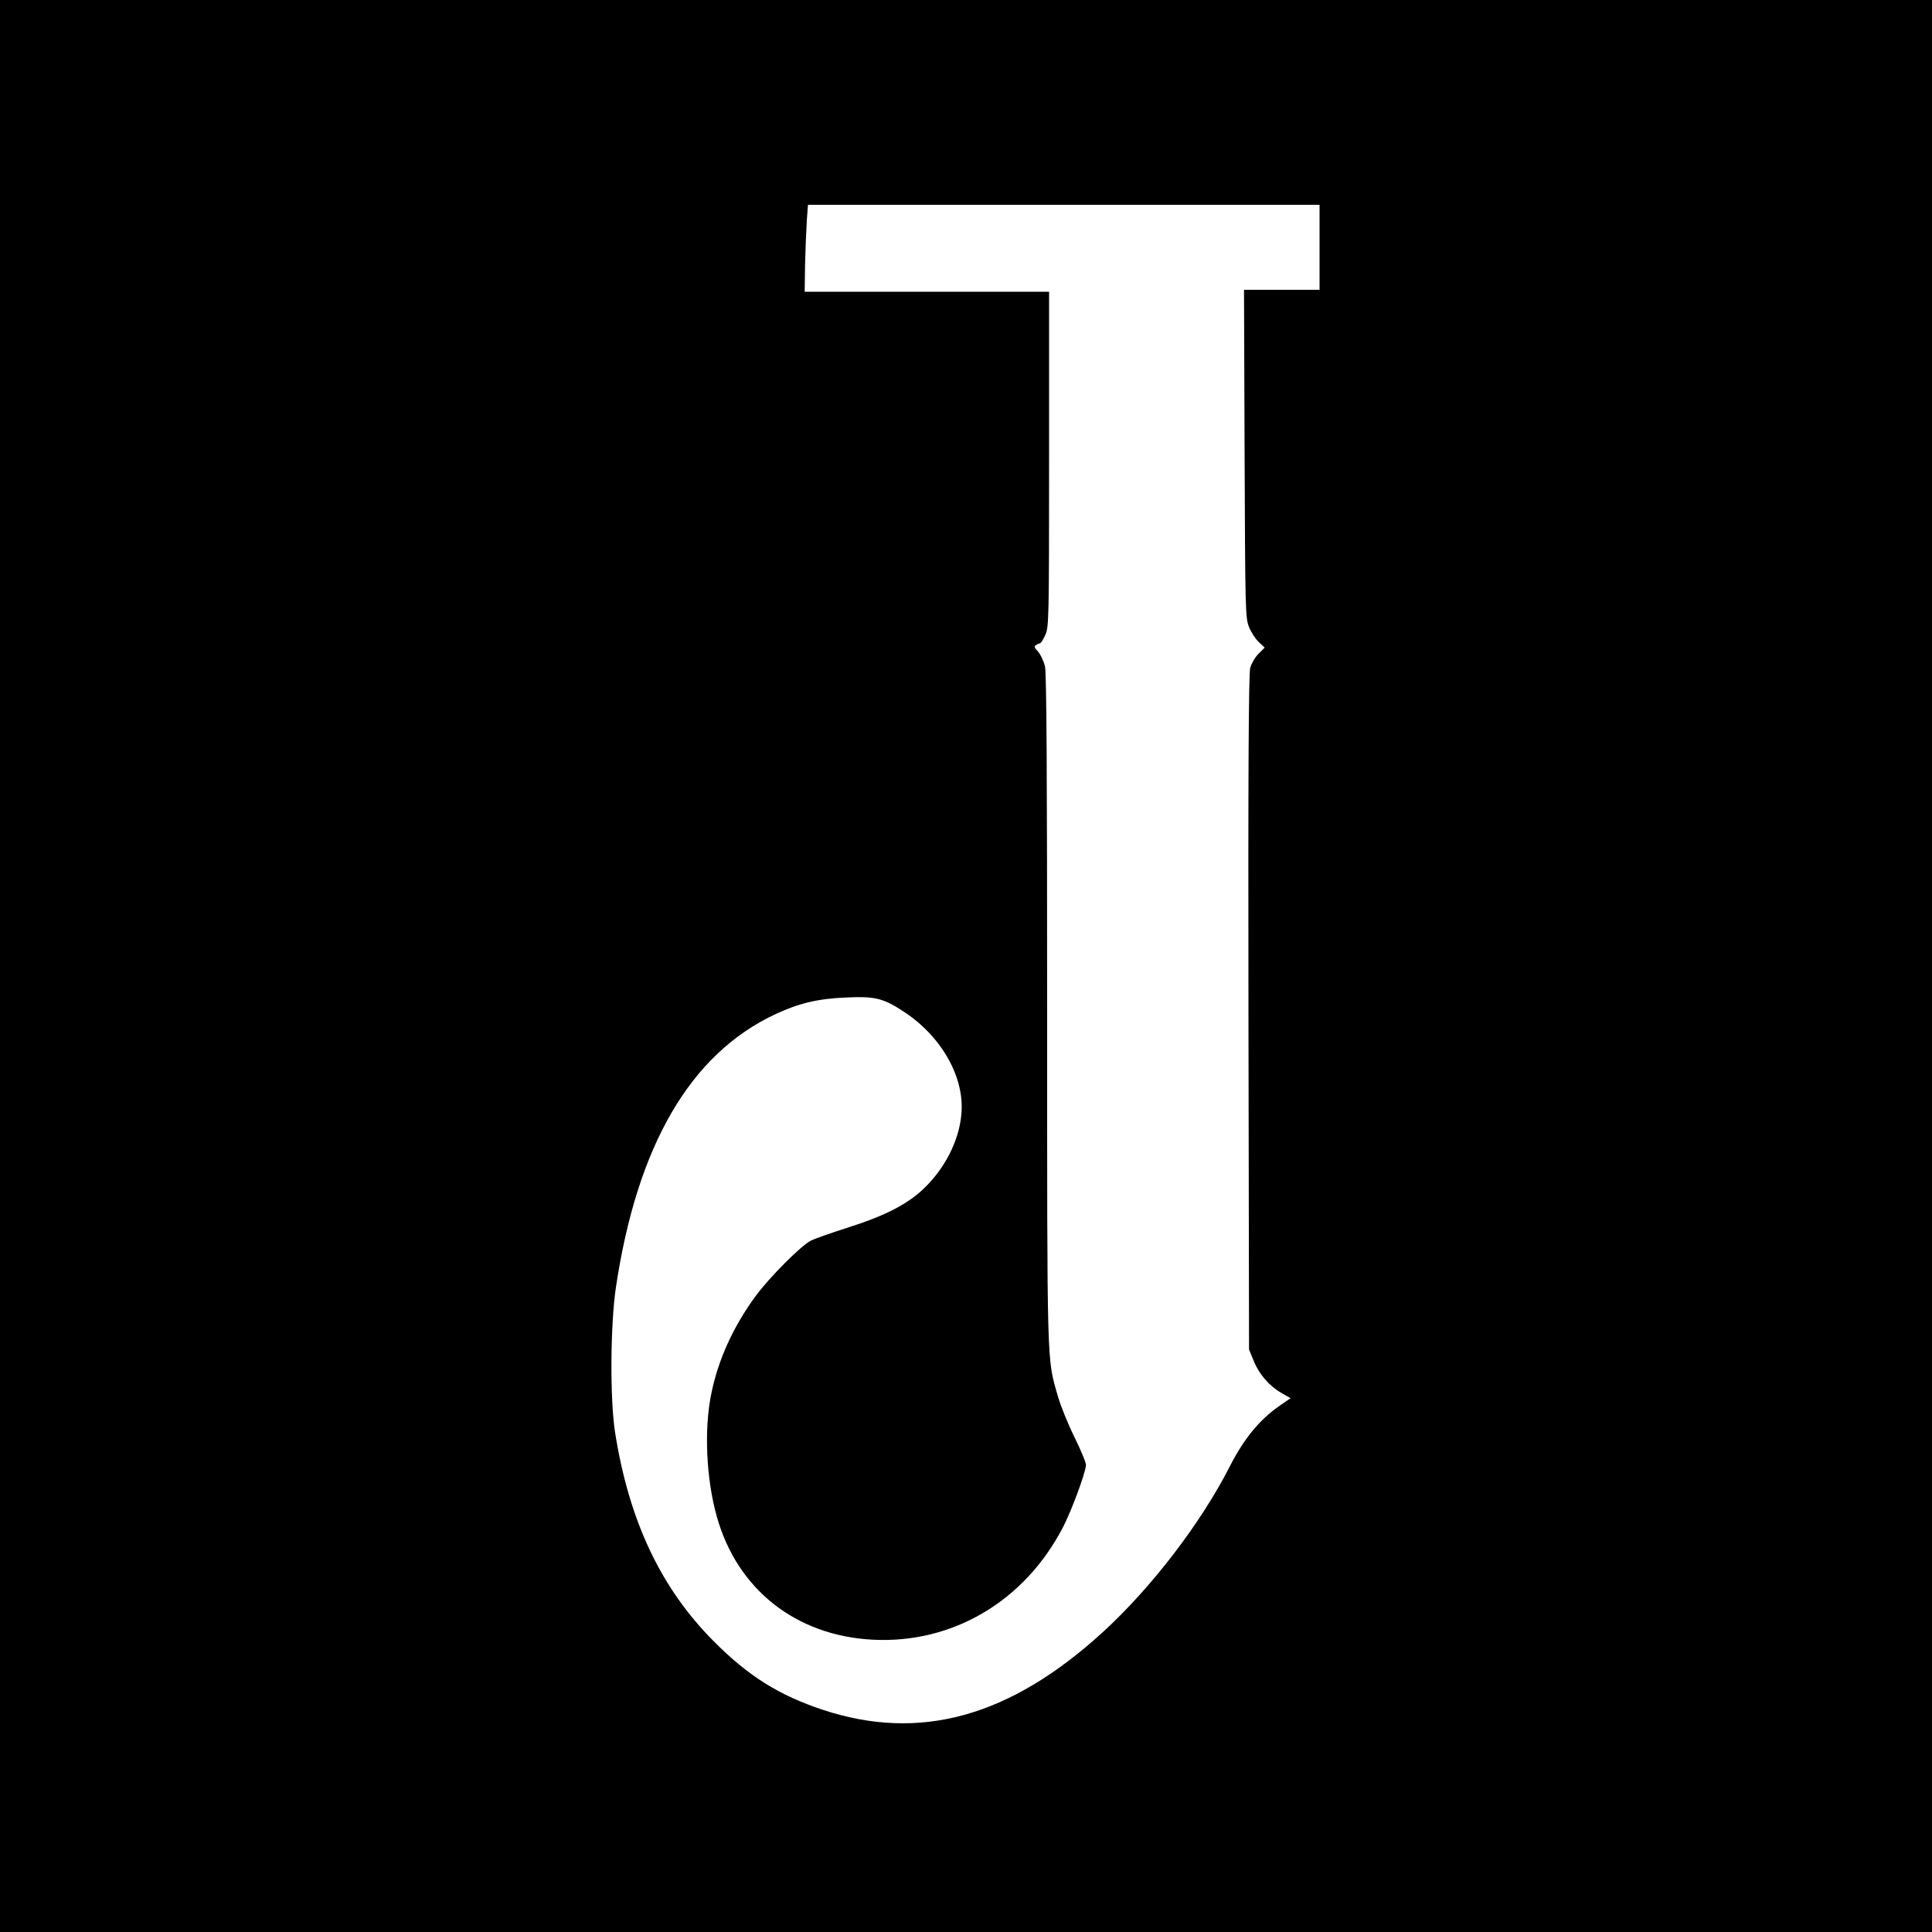 <svg version="1" xmlns="http://www.w3.org/2000/svg" width="1333.333" height="1333.333" viewBox="0 0 1000 1000"><path d="M0 500v500h1000V0H0v500zm683-372v22h-39.1l.3 84.7c.3 80.1.4 85.1 2.2 89.6 1 2.7 3.3 6.2 5 7.9l3.2 3-3.2 3.2c-1.8 1.8-3.7 5.1-4.3 7.3-.8 3-1.1 53.7-.9 178.5l.3 174.3 2.3 5.6c2.8 7.1 8.1 13.2 14.3 16.8l4.9 2.8-5.5 3.8c-10.4 7.1-18.7 17.2-26 31.6-14.9 29.2-40.5 62.7-65.8 85.8-48 43.8-94.5 56.7-144.8 40.1-22.6-7.5-38.5-17.4-56.4-35.4-27.5-27.6-44-62.5-51.2-108.6-2.6-17.1-2.4-55.3.5-74.7 11-73.5 38.5-120.7 82.4-141.3 12.4-5.8 22.2-8.1 36.9-8.7 15.1-.7 19.3.4 30.4 7.8 19.2 12.9 30.9 33.9 29.1 52.6-1.2 14.1-8.9 28.8-20.4 39.4-8.4 7.7-20.2 13.6-39 19.5-8.1 2.6-16.4 5.5-18.4 6.5-5.2 2.6-21.3 18.8-28.6 28.6-11.7 16-19.5 33-23.1 51-3.7 18.2-2.6 43.6 2.9 63.2 10.5 37.7 40.9 61.7 80.6 63.8 41.4 2.2 78.8-19.9 98.7-58.4 4.2-8.2 11.2-26.8 11.8-31.8.2-1.1-2.5-7.6-5.9-14.5-3.4-6.9-7.3-16.5-8.7-21.5-5.7-19.9-5.5-12.3-5.5-199.7 0-118.6-.3-174.3-1.1-177.7-.6-2.7-2.2-6.2-3.5-7.7-2-2.1-2.3-2.9-1.2-3.5.7-.5 1.7-.9 2.1-.9.4 0 1.7-1.9 2.7-4.3 1.9-4 2-7.4 2-91V151H416.5l.2-14.2c.2-7.9.6-18 .9-22.6l.6-8.2H683v22z"/></svg>